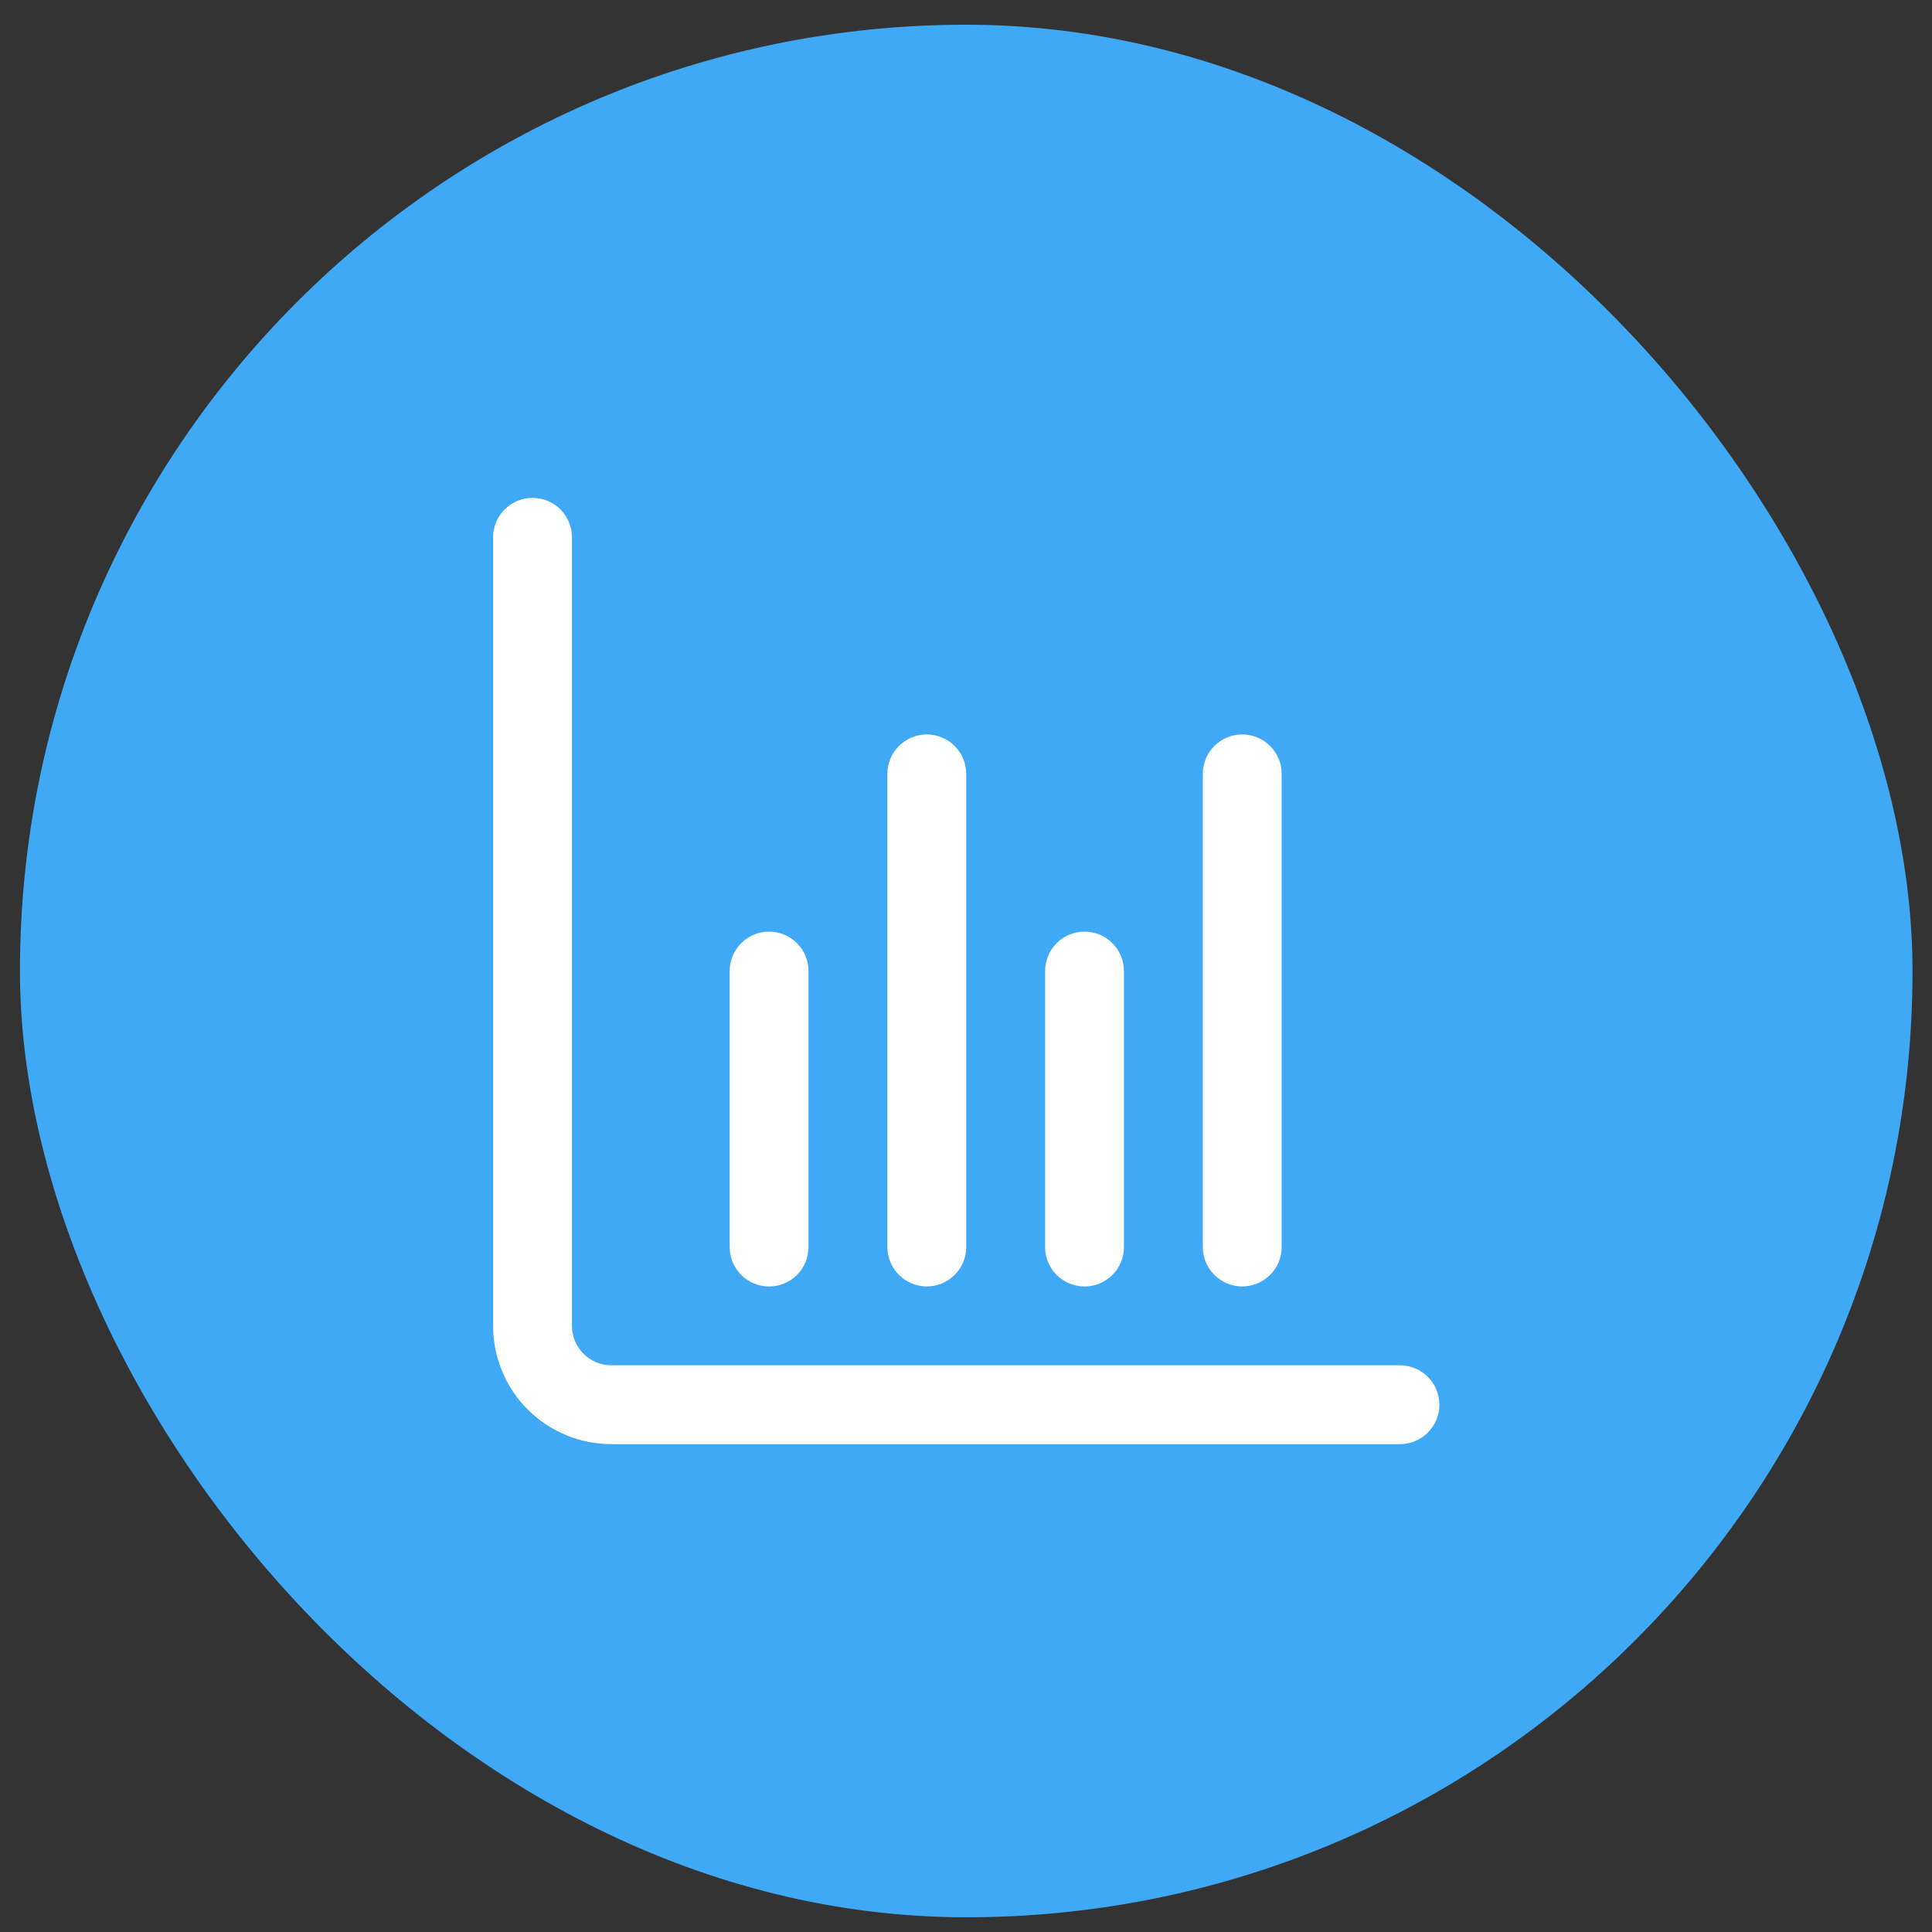 <?xml version="1.0" encoding="UTF-8"?> <svg xmlns="http://www.w3.org/2000/svg" width="49" height="49" viewBox="0 0 49 49" fill="none"><rect x="0" y="0" width="49" height="49" fill="#333333" stroke="none"/><rect x="0.506" y="0.627" width="48" height="48" rx="24" fill="#3FA9F5"></rect><g clip-path="url(#clip0_528_114)"><path d="M35.506 34.627H15.506C15.241 34.627 14.986 34.522 14.799 34.334C14.611 34.147 14.506 33.893 14.506 33.627V13.627C14.506 13.362 14.4 13.108 14.213 12.92C14.025 12.733 13.771 12.627 13.506 12.627C13.241 12.627 12.986 12.733 12.799 12.92C12.611 13.108 12.506 13.362 12.506 13.627V33.627C12.506 34.423 12.822 35.186 13.384 35.749C13.947 36.311 14.71 36.627 15.506 36.627H35.506C35.771 36.627 36.025 36.522 36.213 36.334C36.401 36.147 36.506 35.893 36.506 35.627C36.506 35.362 36.401 35.108 36.213 34.92C36.025 34.733 35.771 34.627 35.506 34.627Z" fill="white"></path><path d="M27.506 32.628C27.771 32.628 28.025 32.523 28.213 32.335C28.401 32.148 28.506 31.893 28.506 31.628V24.628C28.506 24.363 28.401 24.108 28.213 23.921C28.025 23.733 27.771 23.628 27.506 23.628C27.241 23.628 26.986 23.733 26.799 23.921C26.611 24.108 26.506 24.363 26.506 24.628V31.628C26.506 31.893 26.611 32.148 26.799 32.335C26.986 32.523 27.241 32.628 27.506 32.628Z" fill="white"></path><path d="M19.506 32.628C19.771 32.628 20.025 32.523 20.213 32.335C20.401 32.148 20.506 31.893 20.506 31.628V24.628C20.506 24.363 20.401 24.108 20.213 23.921C20.025 23.733 19.771 23.628 19.506 23.628C19.241 23.628 18.986 23.733 18.799 23.921C18.611 24.108 18.506 24.363 18.506 24.628V31.628C18.506 31.893 18.611 32.148 18.799 32.335C18.986 32.523 19.241 32.628 19.506 32.628Z" fill="white"></path><path d="M31.506 32.627C31.771 32.627 32.025 32.522 32.213 32.334C32.401 32.147 32.506 31.892 32.506 31.627V19.627C32.506 19.362 32.401 19.107 32.213 18.92C32.025 18.732 31.771 18.627 31.506 18.627C31.241 18.627 30.986 18.732 30.799 18.92C30.611 19.107 30.506 19.362 30.506 19.627V31.627C30.506 31.892 30.611 32.147 30.799 32.334C30.986 32.522 31.241 32.627 31.506 32.627Z" fill="white"></path><path d="M23.506 32.627C23.771 32.627 24.025 32.522 24.213 32.334C24.401 32.147 24.506 31.893 24.506 31.627V19.627C24.506 19.362 24.401 19.108 24.213 18.92C24.025 18.733 23.771 18.627 23.506 18.627C23.241 18.627 22.986 18.733 22.799 18.92C22.611 19.108 22.506 19.362 22.506 19.627V31.627C22.506 31.893 22.611 32.147 22.799 32.334C22.986 32.522 23.241 32.627 23.506 32.627Z" fill="white"></path></g><defs><clipPath id="clip0_528_114"><rect width="24" height="24" fill="white" transform="translate(12.506 12.627)"></rect></clipPath></defs></svg> 